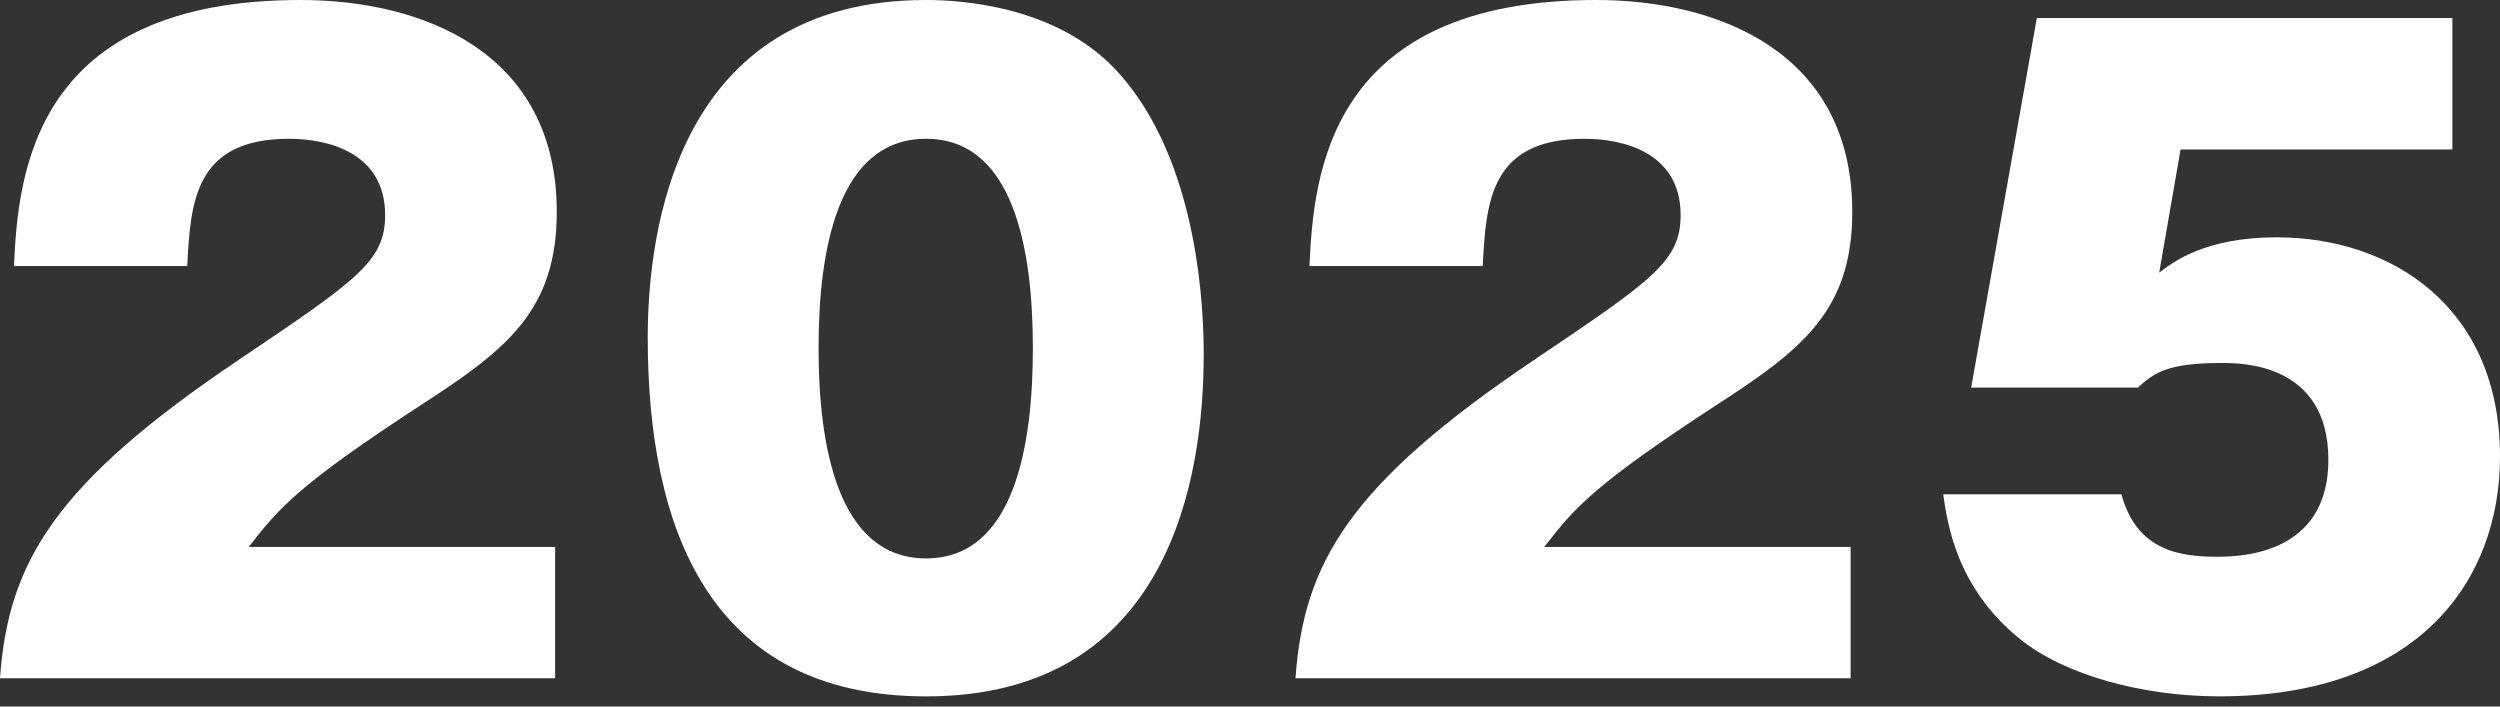 <svg width="138" height="39" viewBox="0 0 138 39" fill="none" xmlns="http://www.w3.org/2000/svg">
<rect x="0" y="0" width="138" height="39" fill="#333333" stroke="none"/>
<path d="M135.371 0.997V8.25H120.367L119.188 15.049C119.959 14.46 121.727 13.1 125.67 13.1C132.017 13.1 138 16.953 138 25.203C138 32.003 133.558 38.439 122.497 38.439C118.372 38.439 113.975 37.306 111.437 35.221C107.992 32.411 107.493 28.875 107.267 27.288H117.103C117.964 30.461 120.412 30.733 122.452 30.733C124.447 30.733 128.526 30.189 128.526 25.384C128.526 20.036 123.721 20.036 122.633 20.036C119.551 20.036 118.871 20.625 118.01 21.395H108.808L112.434 0.997H135.371Z" fill="white"/>
<path d="M102.154 30.189V37.442H71.511C71.965 31.096 74.458 26.744 84.702 19.854C91.23 15.457 92.771 14.415 92.771 11.876C92.771 8.386 89.552 7.661 87.467 7.661C82.254 7.661 82.028 11.151 81.846 14.687H72.282C72.508 9.565 73.37 0 88.102 0C94.811 0 102.245 2.856 102.245 11.695C102.245 17.089 99.525 19.265 94.901 22.257C88.011 26.744 86.923 28.014 85.246 30.189H102.154Z" fill="white"/>
<path d="M51.122 0C52.89 0 58.194 0.272 61.548 3.808C66.308 8.839 66.444 17.588 66.444 19.582C66.444 26.246 64.63 38.44 51.122 38.44C39.11 38.44 35.755 29.102 35.755 18.631C35.755 12.738 37.342 0 51.122 0ZM57.015 19.22C57.015 13.69 55.927 7.661 51.122 7.661C46.227 7.661 45.184 13.825 45.184 19.22C45.184 24.569 46.227 30.824 51.122 30.824C56.018 30.824 57.015 24.523 57.015 19.22Z" fill="white"/>
<path d="M30.643 30.189V37.442H0C0.453 31.096 2.946 26.744 13.191 19.854C19.718 15.457 21.26 14.415 21.26 11.876C21.26 8.386 18.041 7.661 15.956 7.661C10.743 7.661 10.517 11.151 10.335 14.687H0.771C0.997 9.565 1.859 0 16.591 0C23.299 0 30.733 2.856 30.733 11.695C30.733 17.089 28.014 19.265 23.39 22.257C16.5 26.744 15.412 28.014 13.735 30.189H30.643Z" fill="white"/>
</svg>
